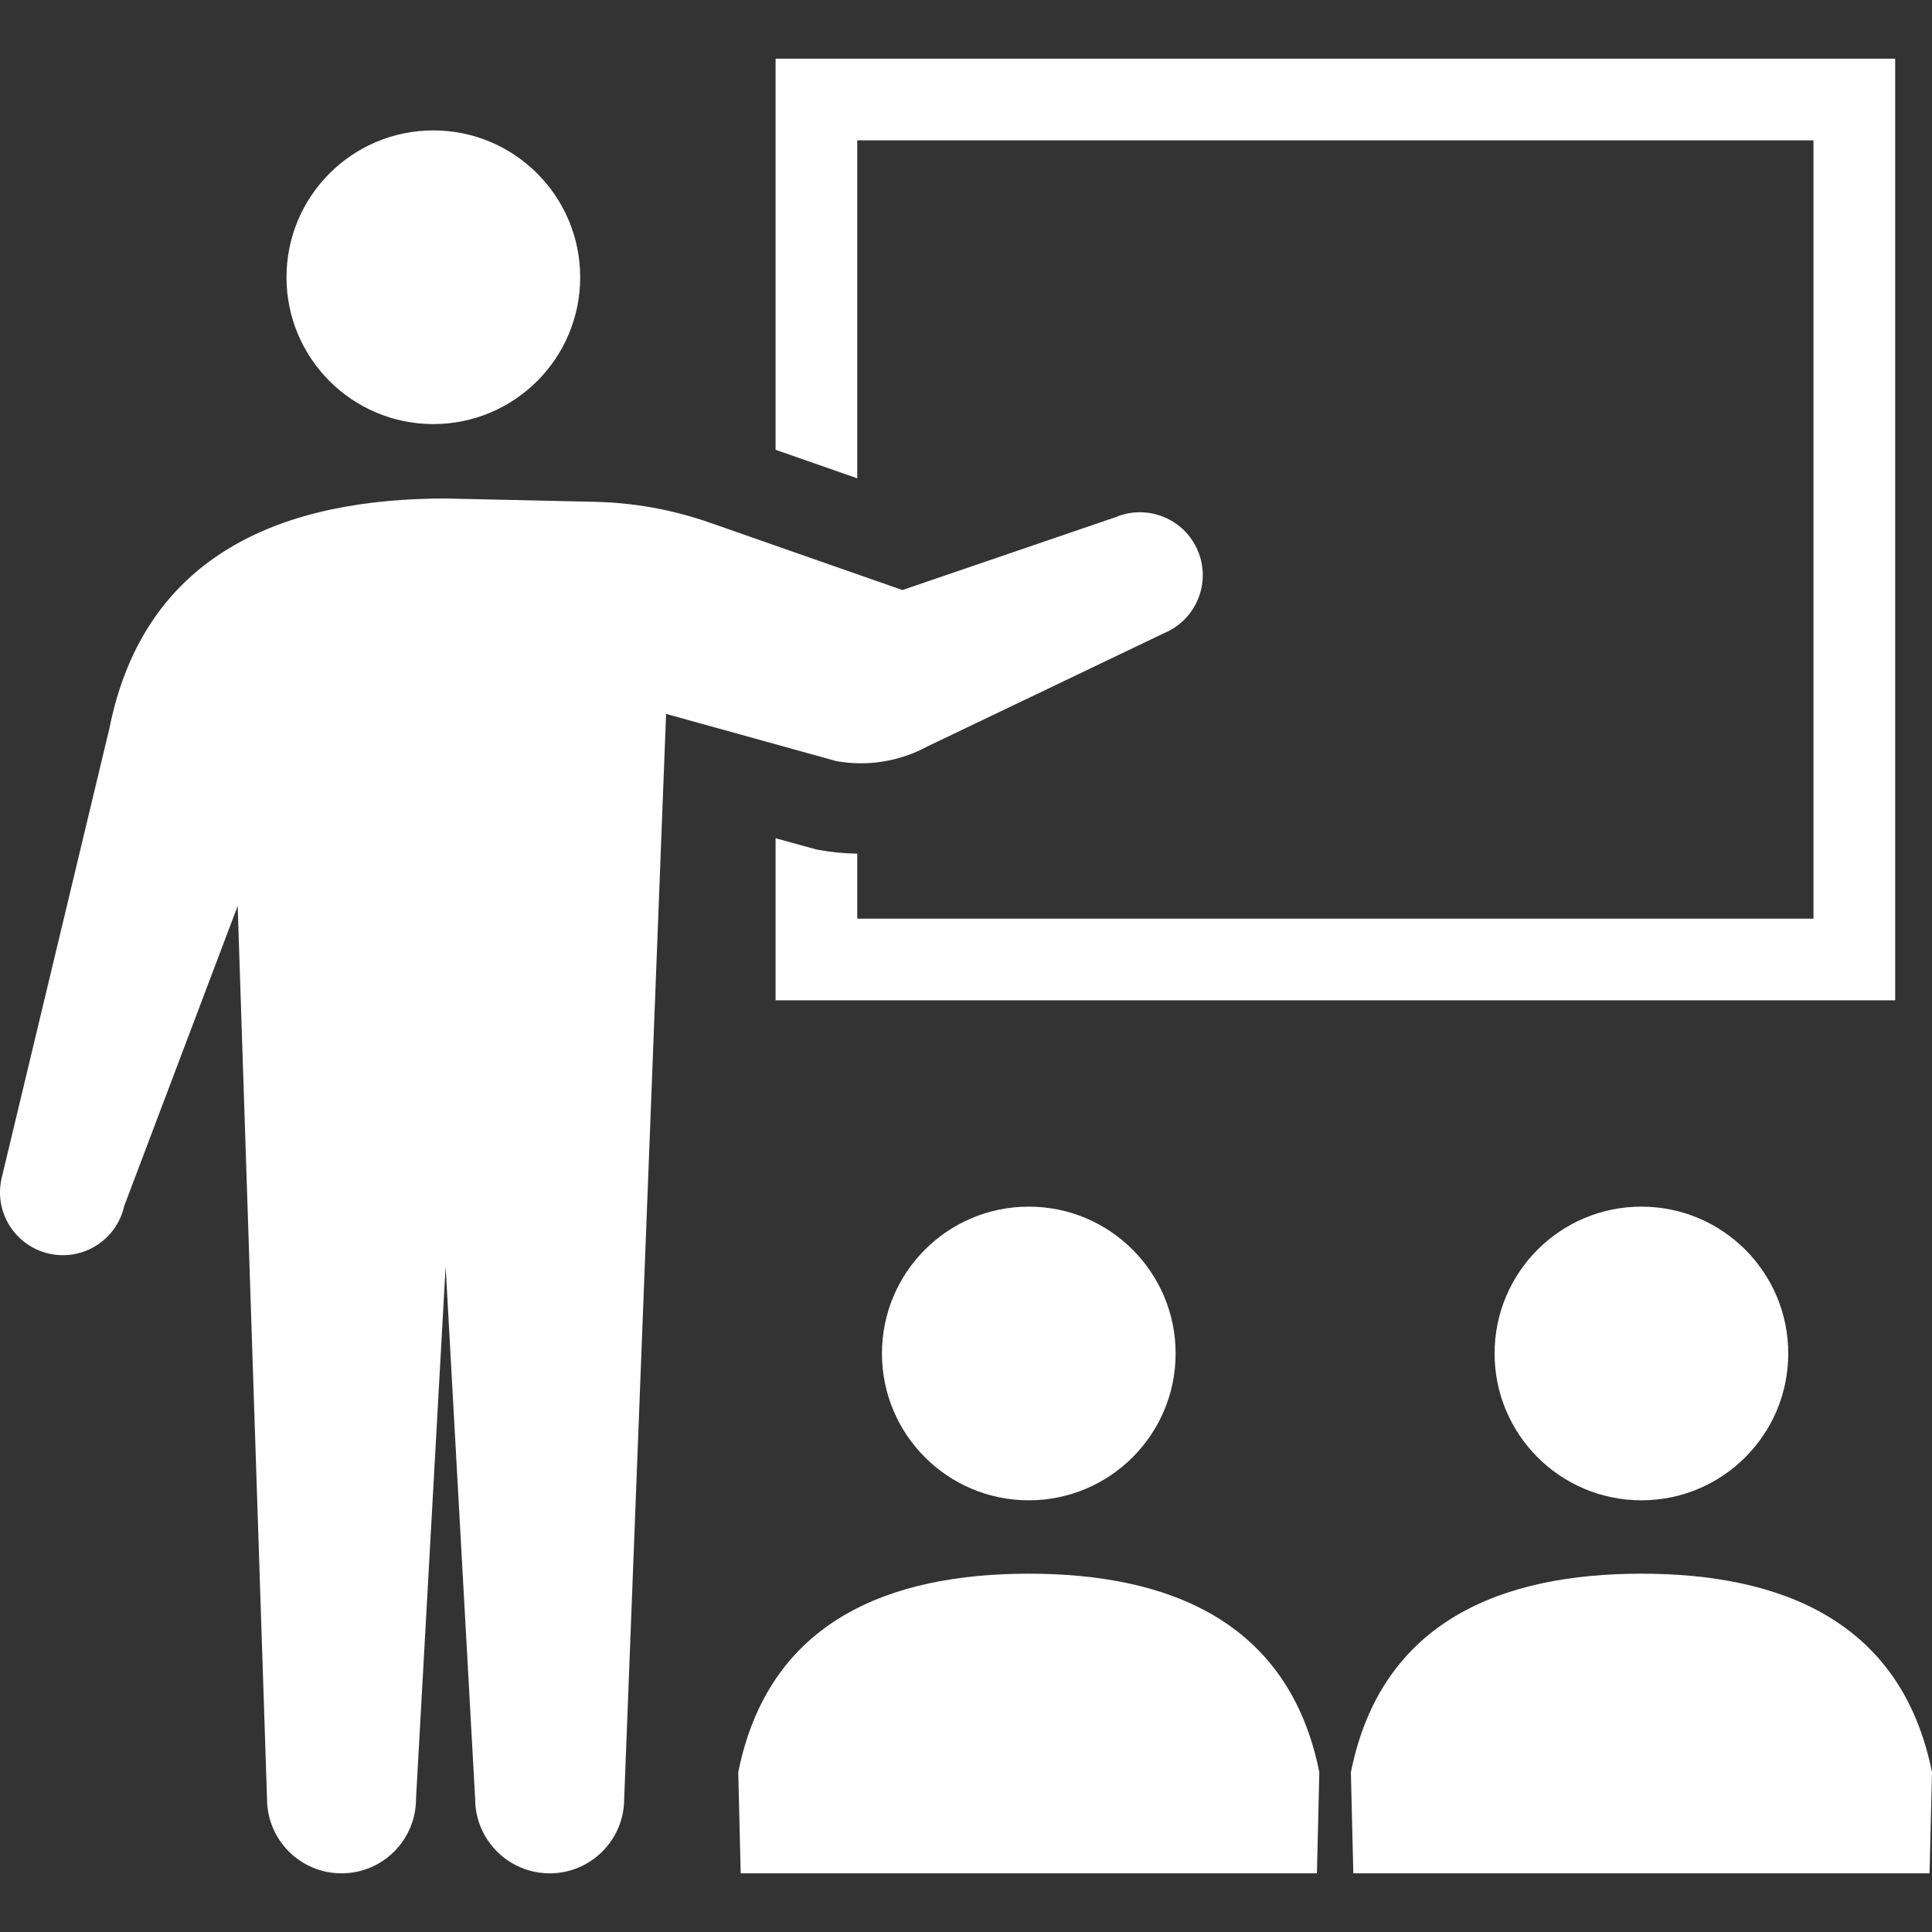 <svg width="52" height="52" viewBox="0 0 52 52" fill="none" xmlns="http://www.w3.org/2000/svg">
<rect x="0" y="0" width="52" height="52" fill="#333333" stroke="none"/>
<path d="M11.664 11.414C13.846 11.414 15.616 9.645 15.616 7.463C15.616 5.28 13.846 3.51 11.664 3.51C9.481 3.51 7.711 5.28 7.711 7.463C7.711 9.645 9.481 11.414 11.664 11.414Z" fill="white"/>
<path d="M24.962 20.09L31.339 17.038C32.2 16.674 32.603 15.682 32.239 14.821C31.875 13.96 30.883 13.558 30.023 13.921L24.288 15.881L19.1 14.066C18.109 13.72 17.071 13.531 16.022 13.507L11.995 13.417C7.705 13.417 3.895 14.846 2.945 19.603L0.041 31.722C-0.163 32.636 0.412 33.539 1.325 33.743C2.236 33.947 3.139 33.371 3.343 32.46L6.397 24.385L7.187 48.416C7.187 49.523 8.085 50.421 9.192 50.421C10.3 50.421 11.197 49.523 11.197 48.416L11.994 34.086L12.789 48.416C12.789 49.523 13.688 50.421 14.795 50.421C15.902 50.421 16.8 49.523 16.8 48.416L17.928 19.215L22.506 20.484C23.345 20.637 24.212 20.497 24.962 20.09Z" fill="white"/>
<path d="M23.073 3.777H48.81V24.725H23.073V22.976C22.737 22.971 22.399 22.941 22.069 22.881L21.961 22.861L20.875 22.561V26.923H51.009V25.824V1.579H20.875V12.106L23.073 12.874V3.777Z" fill="white"/>
<path d="M23.738 36.429C23.738 38.611 25.506 40.381 27.69 40.381C29.872 40.381 31.642 38.611 31.642 36.429C31.642 34.246 29.872 32.477 27.69 32.477C25.506 32.477 23.738 34.246 23.738 36.429Z" fill="white"/>
<path d="M27.69 42.356C23.984 42.356 20.691 43.592 19.87 47.702L19.936 50.421H35.445L35.51 47.702C34.689 43.592 31.396 42.356 27.69 42.356Z" fill="white"/>
<path d="M40.227 36.429C40.227 38.611 41.996 40.381 44.179 40.381C46.362 40.381 48.131 38.611 48.131 36.429C48.131 34.246 46.362 32.477 44.179 32.477C41.996 32.477 40.227 34.246 40.227 36.429Z" fill="white"/>
<path d="M44.179 42.356C40.473 42.356 37.18 43.592 36.359 47.702L36.425 50.421H51.934L52 47.702C51.178 43.592 47.886 42.356 44.179 42.356Z" fill="white"/>
</svg>
